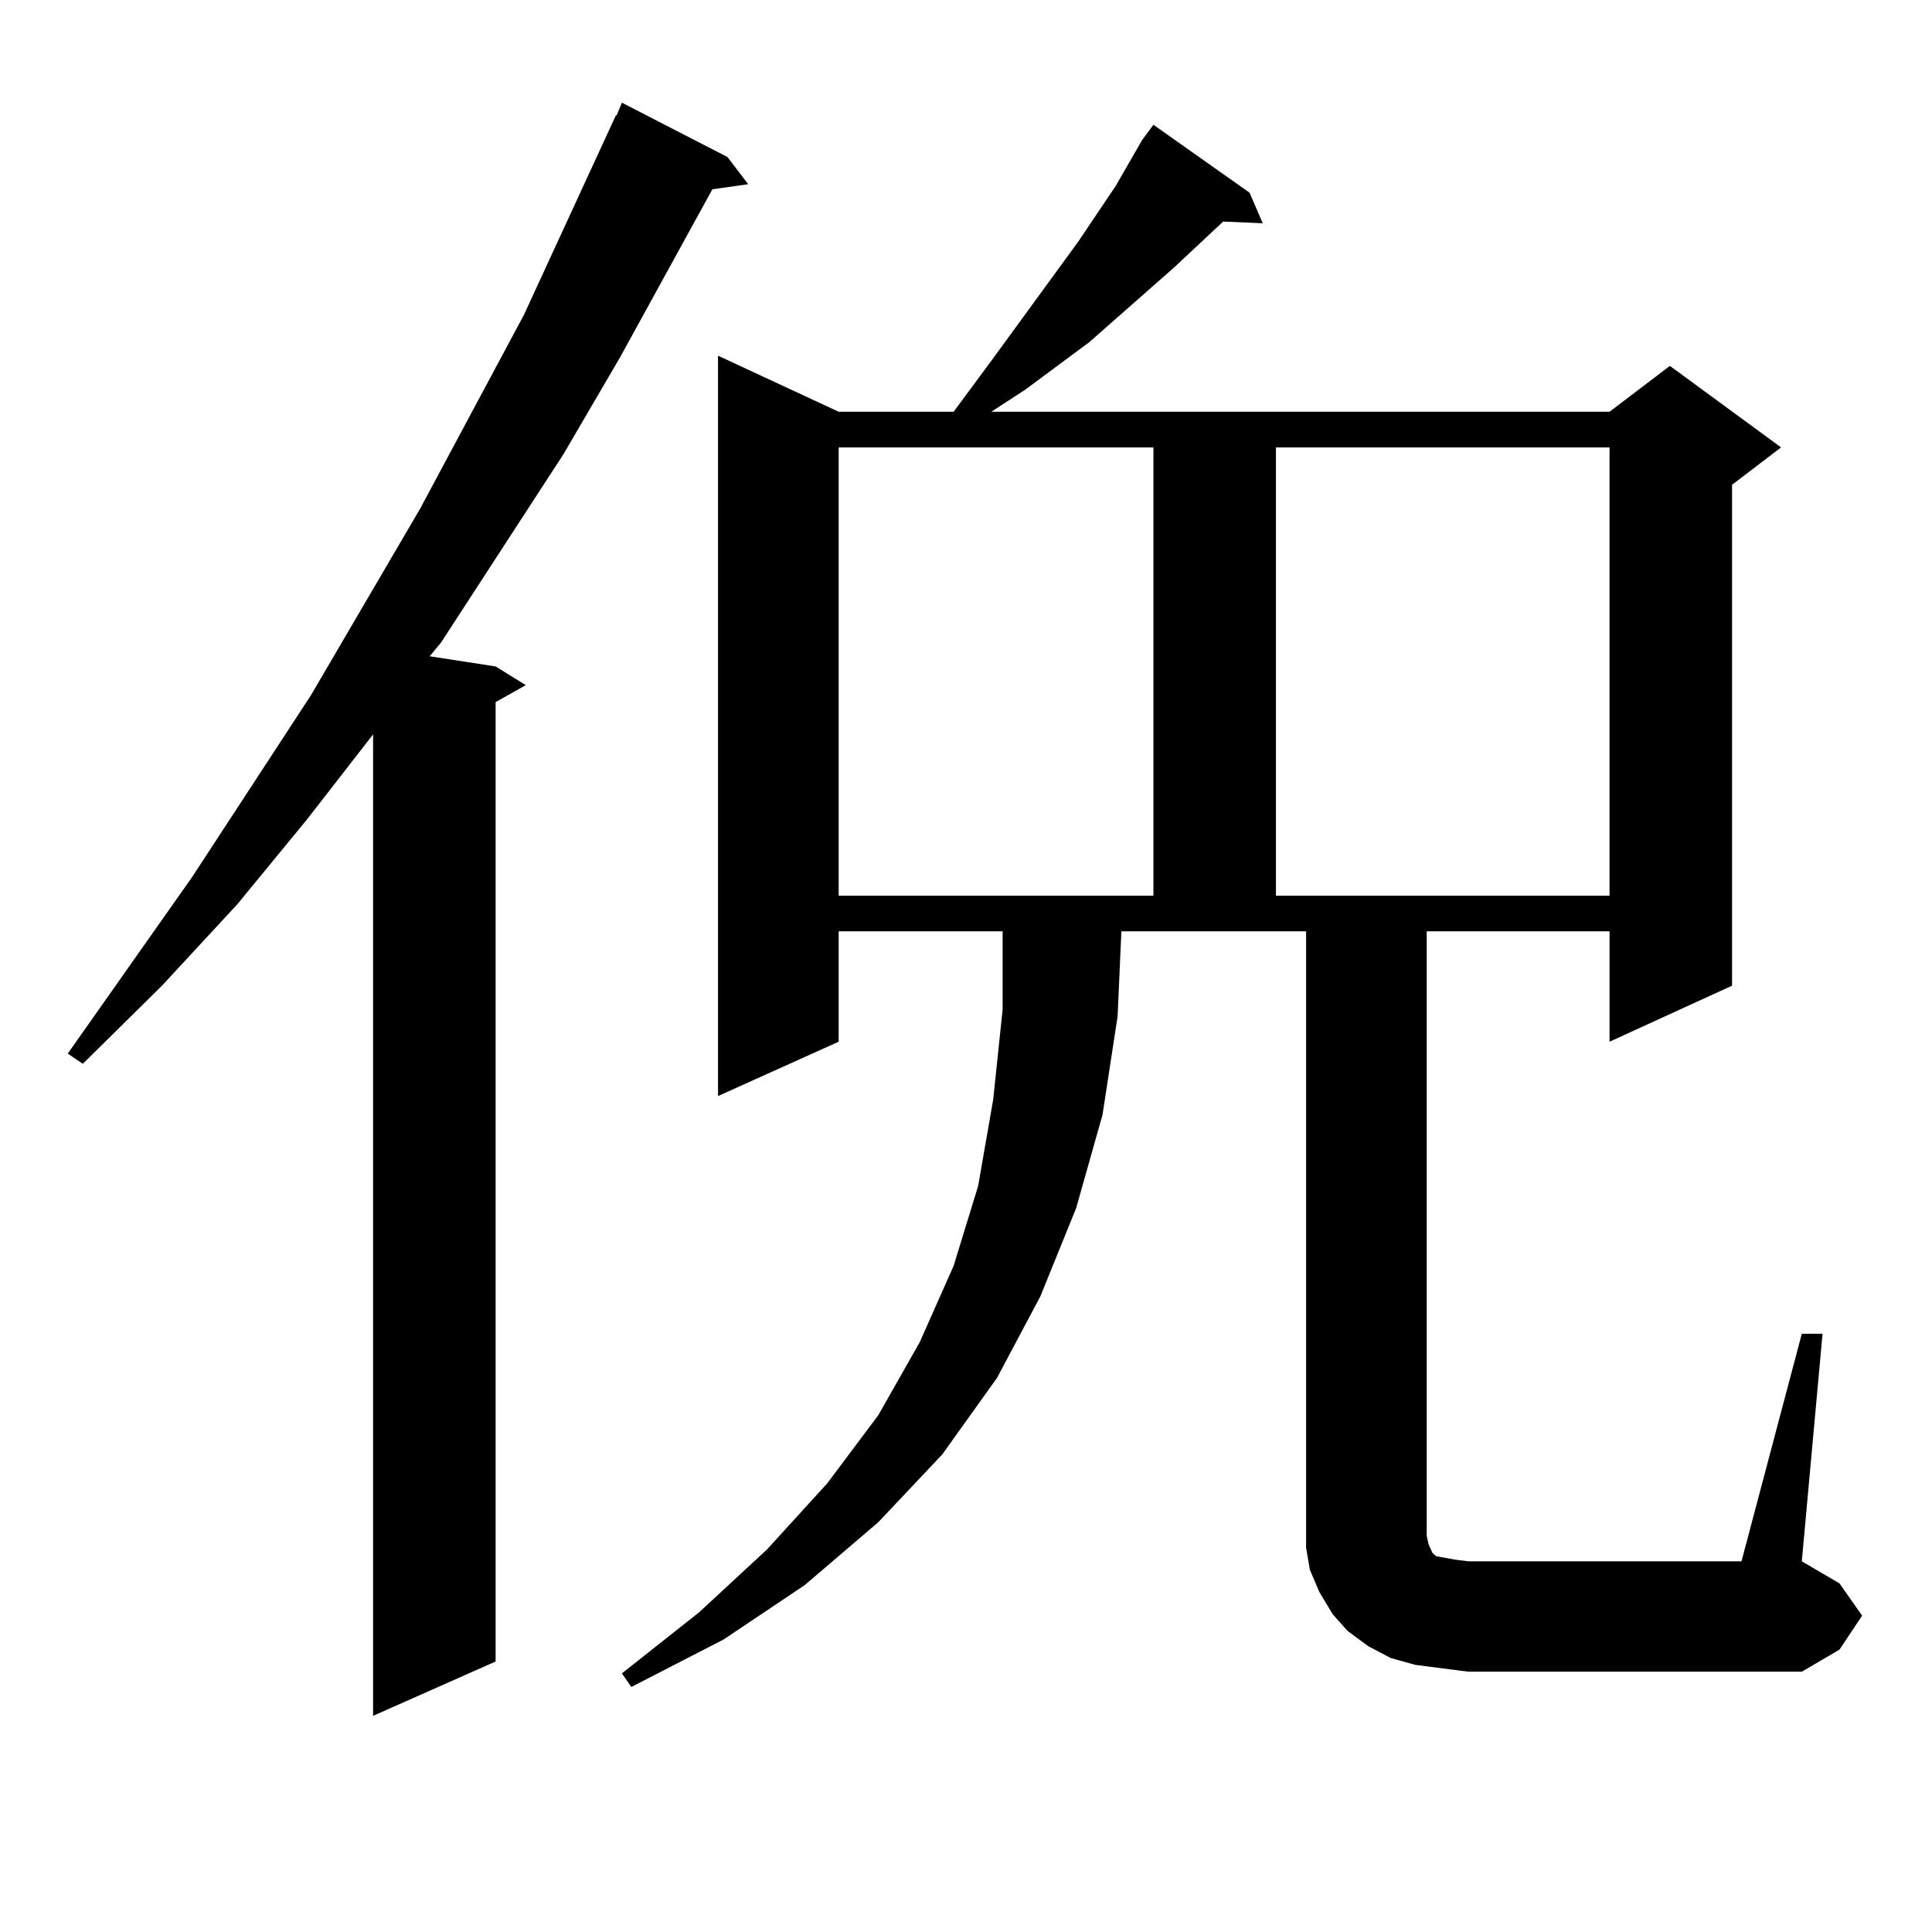 <?xml version="1.0" encoding="utf-8"?>
<!-- Generator: Adobe Illustrator 16.0.0, SVG Export Plug-In . SVG Version: 6.00 Build 0)  -->
<!DOCTYPE svg PUBLIC "-//W3C//DTD SVG 1.1//EN" "http://www.w3.org/Graphics/SVG/1.1/DTD/svg11.dtd">
<svg version="1.1" id="图层_1" xmlns="http://www.w3.org/2000/svg" xmlns:xlink="http://www.w3.org/1999/xlink" x="0px" y="0px"
	 width="1000px" height="1000px" viewBox="0 0 1000 1000" enable-background="new 0 0 1000 1000" xml:space="preserve">
<path d="M376.527,81.277l10.731,14.063l-18.536,2.637l-47.804,87.012l-29.268,50.098l-63.413,97.559l-5.854,7.031l34.146,5.273
	l15.609,9.668l-15.609,8.789v496.582l-63.413,28.125V380.105l-34.146,43.945l-36.097,43.945l-39.023,42.188l-40.975,40.43
	l-7.805-5.273l64.389-91.406l61.462-94.043l56.584-96.68l53.657-100.195l47.804-103.711v0.879l2.927-7.031L376.527,81.277z
	 M578.474,526.004l-7.805,50.977l-13.658,48.34l-18.536,45.703l-22.438,42.188l-28.292,39.551l-33.17,35.156l-38.048,32.52
	l-41.95,28.125l-47.804,24.609l-4.878-7.031l39.999-31.641l35.121-32.52l31.219-34.277l26.341-35.156l21.463-37.793l17.561-39.551
	l12.683-41.309l7.805-44.824l4.878-46.582v-40.43h-84.876v57.129l-62.438,28.125V184.109l62.438,29.004h59.511l7.805-10.547
	l11.707-15.82l44.877-61.523l19.512-29.004l13.658-23.73l5.854-7.91l49.755,35.156l6.829,15.82l-20.487-0.879l-25.365,23.73
	l-43.901,38.672l-33.17,24.609l-17.561,11.426h319.992l31.219-23.73l57.56,42.188l-25.365,19.336v259.277l-63.413,29.004v-57.129
	H580.425L578.474,526.004z M434.087,231.57v232.031H597.01V231.57H434.087z M660.423,231.57v232.031h172.679V231.57H660.423z
	 M932.611,690.359h10.731l-10.731,117.773l19.512,11.426l11.707,16.699l-11.707,17.578l-19.512,11.426H759.933l-13.658-1.758
	l-13.658-1.758l-12.683-3.516l-11.707-6.152l-10.731-7.91l-7.805-8.789l-6.829-11.426l-4.878-11.426l-1.951-11.426v-11.426V482.059
	h62.438v312.891l0.976,4.395l1.951,4.395l1.951,1.758l4.878,0.879l4.878,0.879l6.829,0.879h141.46L932.611,690.359z"/>
</svg>
